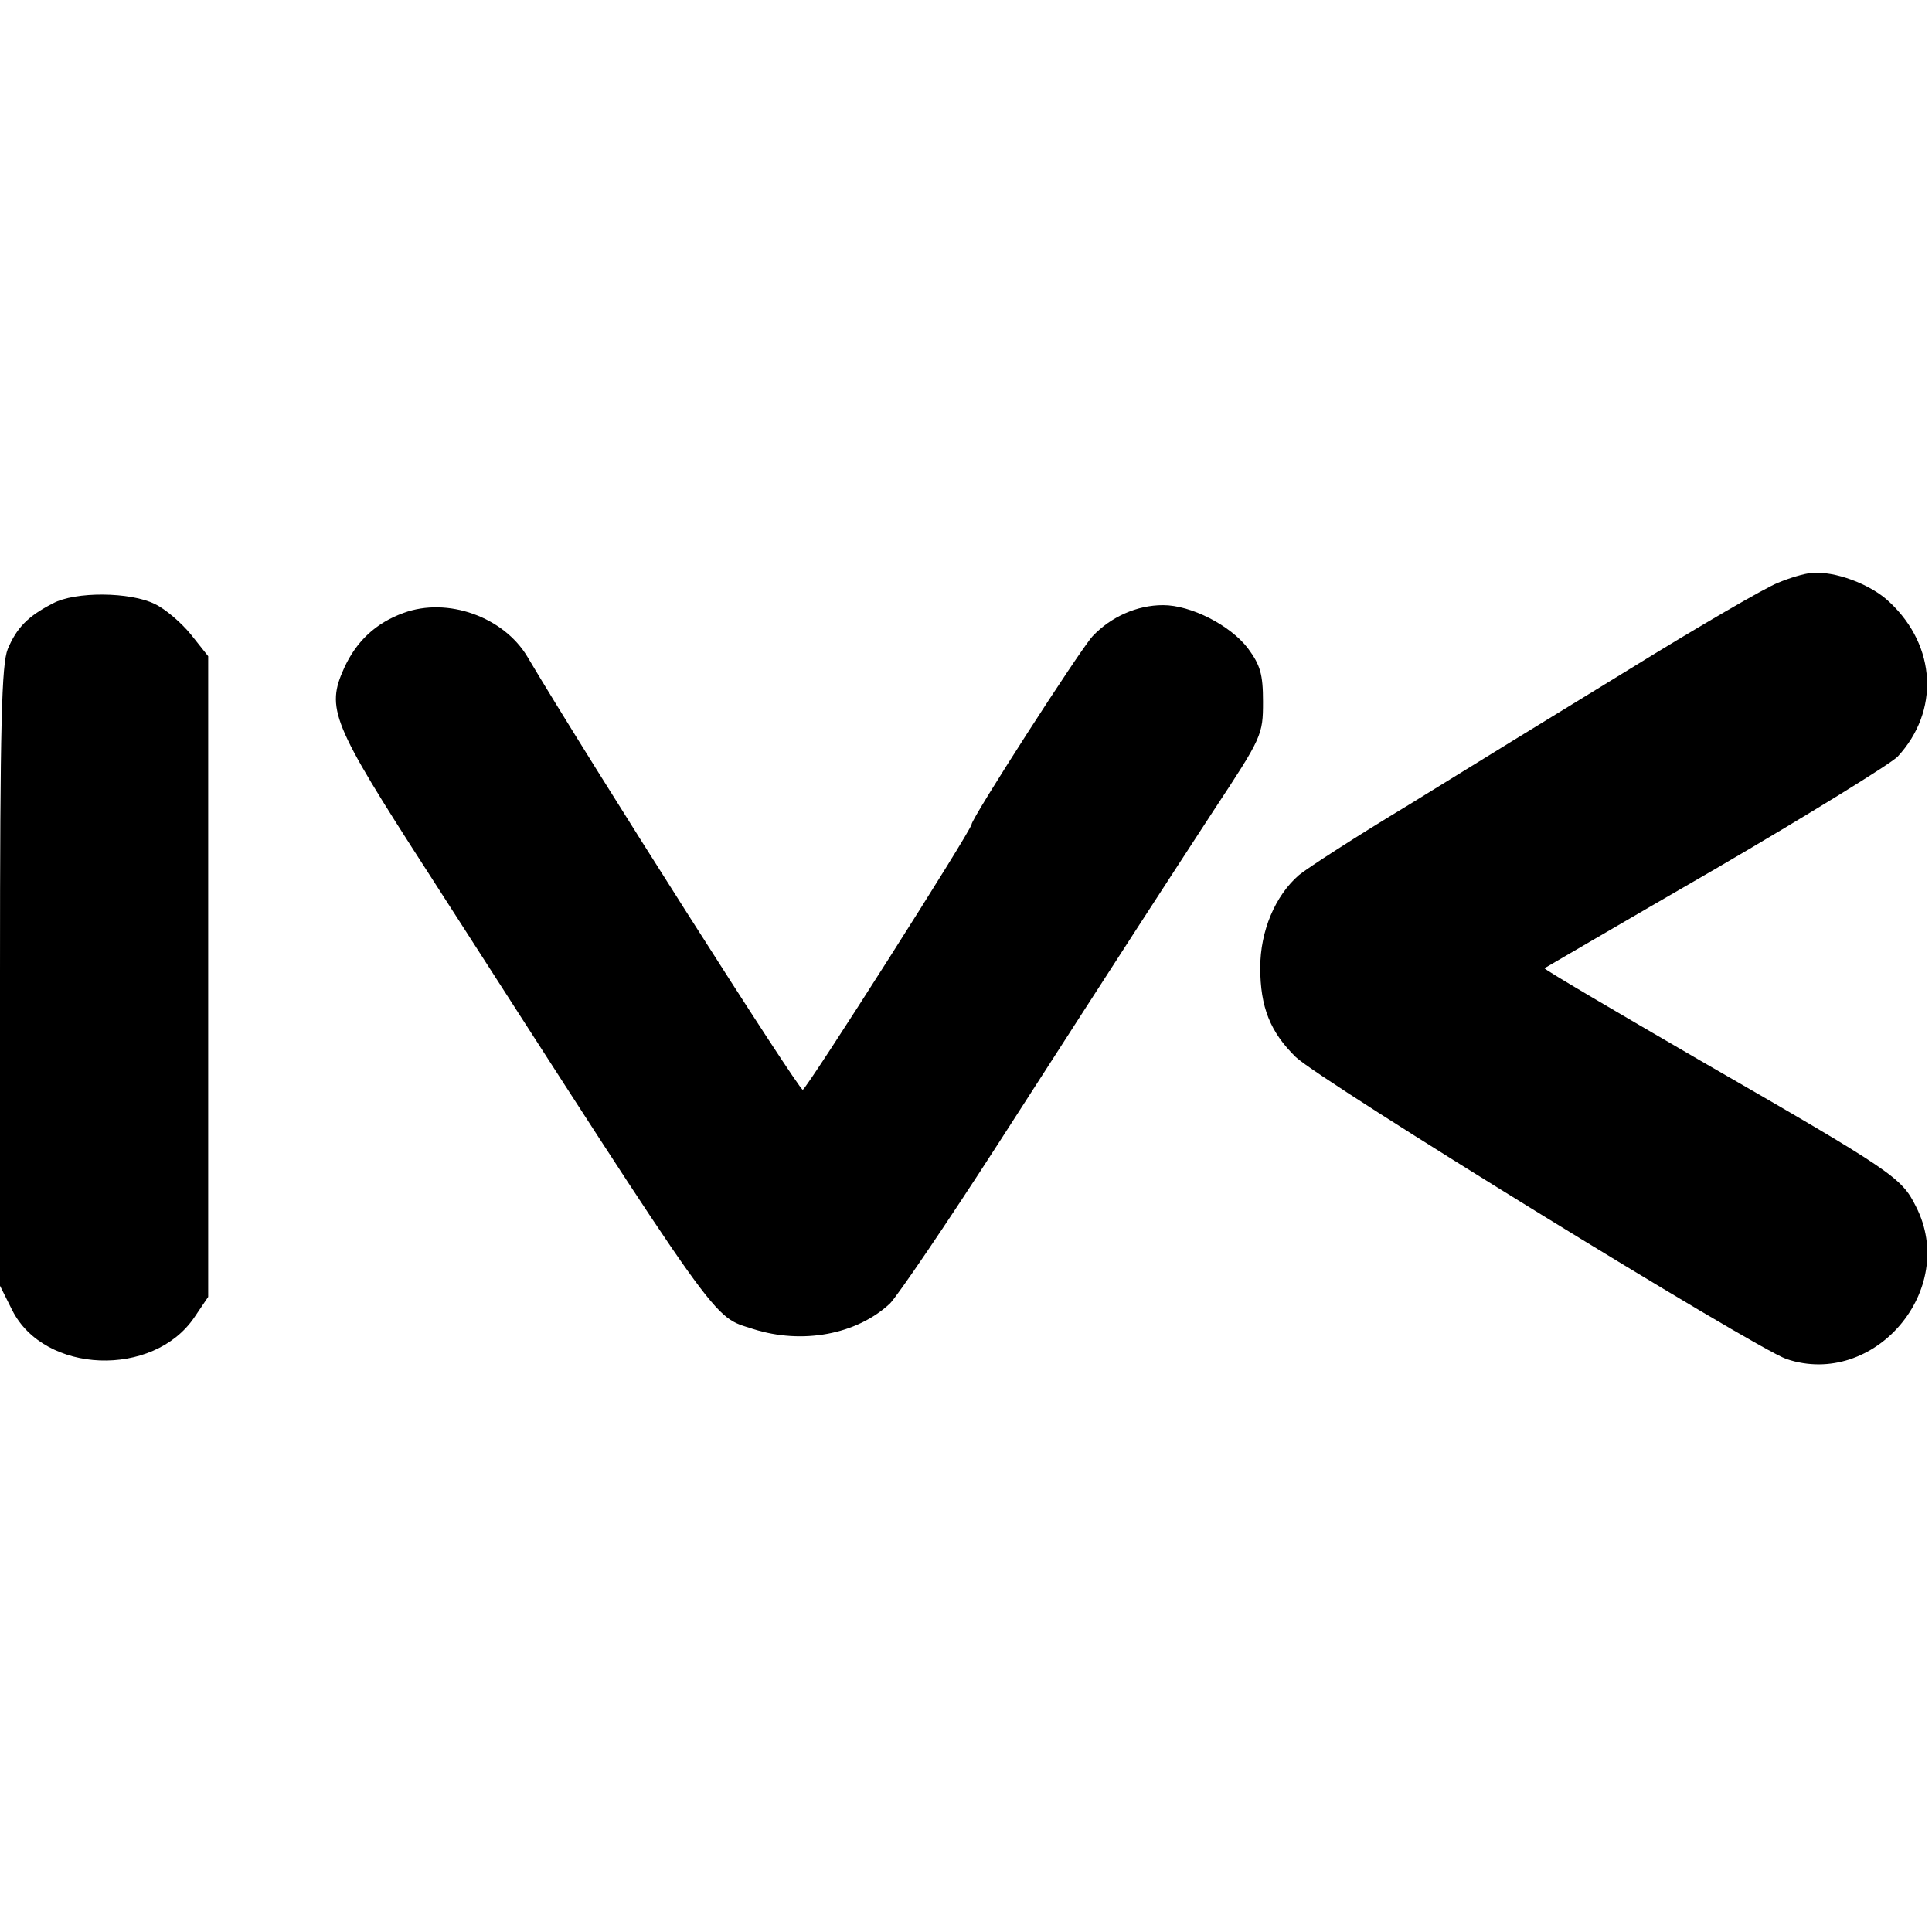 <?xml version="1.0" standalone="no"?>
<!DOCTYPE svg PUBLIC "-//W3C//DTD SVG 20010904//EN"
 "http://www.w3.org/TR/2001/REC-SVG-20010904/DTD/svg10.dtd">
<svg version="1.0" xmlns="http://www.w3.org/2000/svg"
 width="348pt" height="348pt" viewBox="0 0 348 348"
 preserveAspectRatio="xMidYMid meet">
<g transform="translate(0,348) scale(0.1,-0.1)"
fill="#000000" stroke="none">
<path d="M3202 2430 c-21 -8 -142 -78 -268 -156 -126 -77 -305 -187 -397 -244
-93 -56 -181 -113 -197 -126 -43 -37 -70 -101 -70 -167 0 -71 18 -116 64 -161
45 -43 826 -524 884 -544 158 -53 310 125 233 275 -26 52 -40 62 -389 263
-155 90 -281 164 -280 166 2 1 140 82 308 179 168 98 315 189 328 202 76 82
70 199 -14 278 -34 33 -100 57 -141 53 -13 -1 -40 -9 -61 -18z"/>
<path d="M95 2393 c-45 -23 -65 -44 -81 -82 -11 -27 -14 -132 -14 -590 l0
-557 22 -44 c58 -115 254 -122 328 -13 l25 37 0 577 0 577 -31 39 c-17 21 -46
46 -65 55 -44 22 -144 23 -184 1z"/>
<path d="M727 2376 c-50 -18 -85 -51 -107 -99 -33 -73 -23 -99 150 -367 539
-838 511 -799 587 -824 88 -28 186 -10 246 46 13 13 101 142 195 288 251 390
291 451 388 600 87 132 89 136 89 196 0 50 -5 66 -27 96 -32 42 -103 78 -153
78 -47 0 -94 -21 -127 -56 -23 -25 -218 -328 -218 -339 0 -10 -296 -475 -304
-478 -7 -1 -384 591 -496 780 -43 72 -144 108 -223 79z"/>
</g>
</svg>
